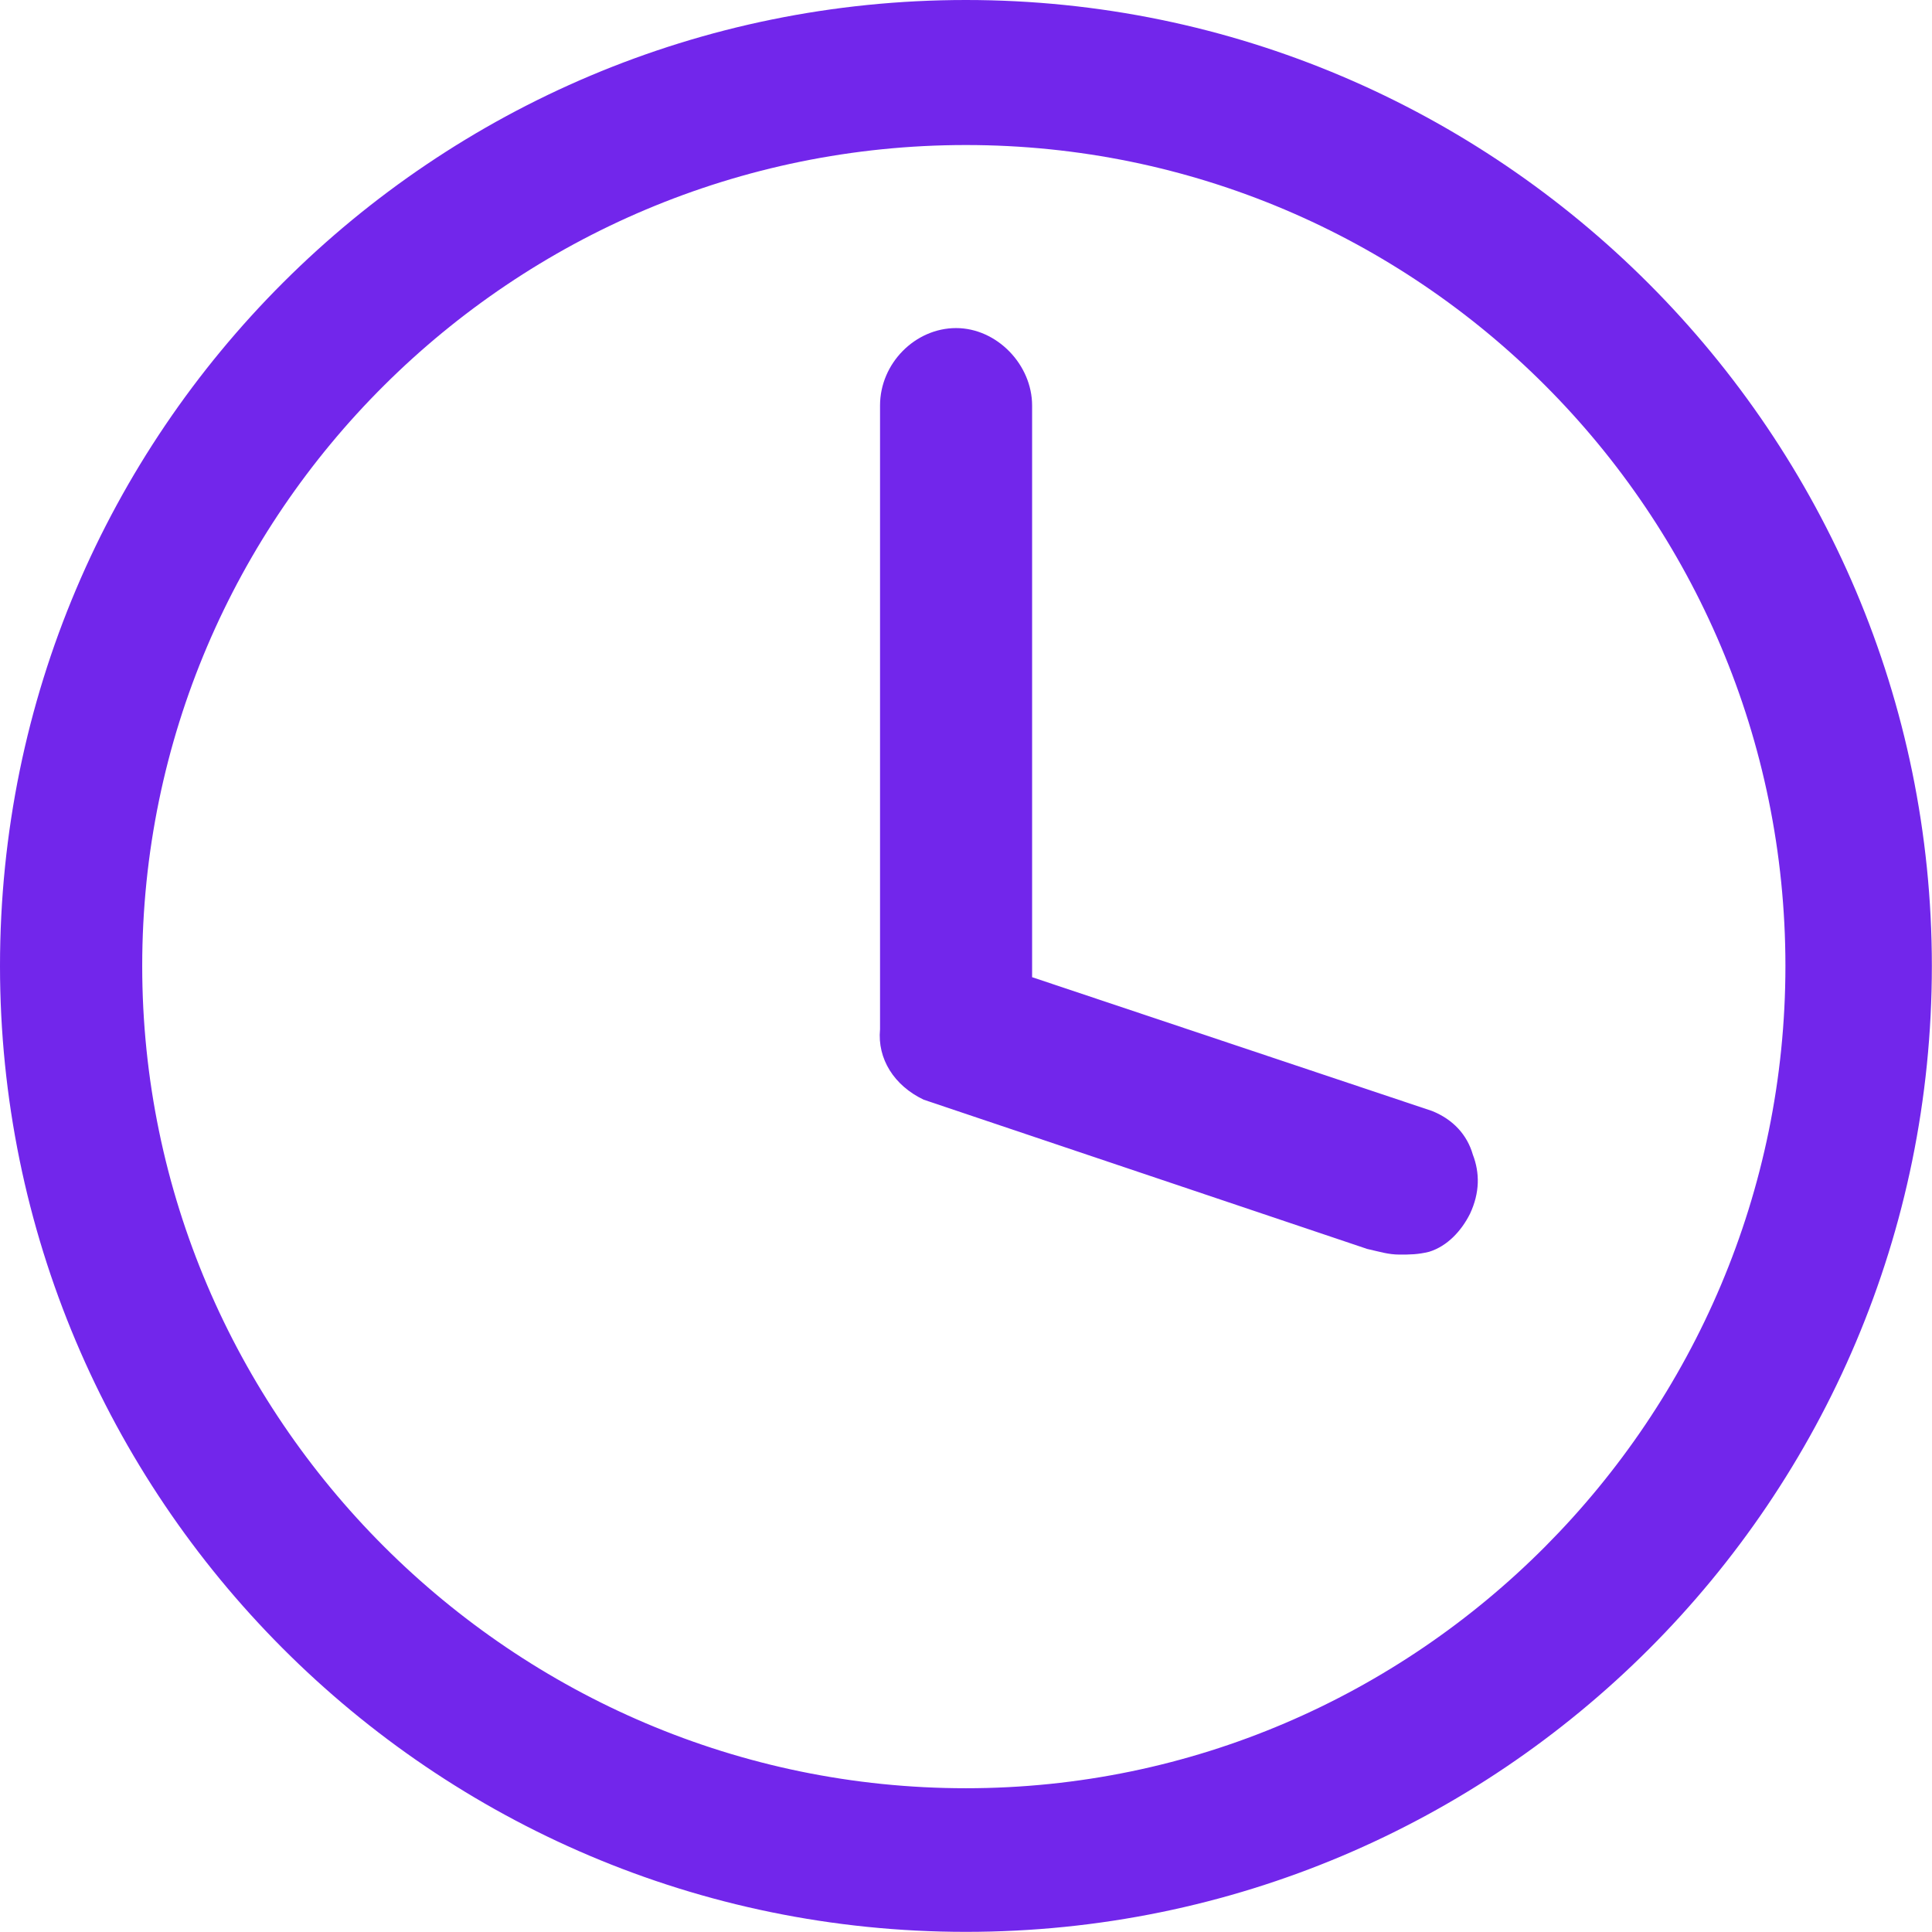<svg width="13.721" height="13.721" viewBox="0 0 13.721 13.721" fill="none" xmlns="http://www.w3.org/2000/svg" xmlns:xlink="http://www.w3.org/1999/xlink">
	<desc>
			Created with Pixso.
	</desc>
	<defs/>
	<g style="mix-blend-mode:normal">
		<path id="路径 1787" d="M6.86 0C3.08 0 0 3.06 0 6.86C0 10.63 3.06 13.72 6.86 13.72C10.65 13.72 13.72 10.65 13.72 6.86C13.72 3.09 10.65 0 6.86 0ZM6.86 12.7C3.64 12.7 1.01 10.07 1.01 6.86C1.01 3.64 3.64 1.03 6.86 1.03C10.07 1.03 12.68 3.64 12.68 6.86C12.68 10.07 10.07 12.7 6.86 12.7Z" fill="#7226EB" fill-opacity="1" fill-rule="nonzero"/>
		<path id="路径 1787" d="M0 6.86C0 10.63 3.06 13.72 6.86 13.72C10.65 13.72 13.72 10.65 13.72 6.86C13.72 3.09 10.65 0 6.86 0C3.08 0 0 3.06 0 6.86ZM1.01 6.86C1.01 3.64 3.64 1.03 6.86 1.03C10.07 1.03 12.68 3.64 12.68 6.86C12.68 10.07 10.07 12.7 6.86 12.7C3.64 12.7 1.01 10.07 1.01 6.86Z" stroke="#707070" stroke-opacity="0" stroke-width="1"/>
	</g>
	<g style="mix-blend-mode:normal">
		<path id="路径 1788" d="M10.17 7.89L7.33 6.94L7.33 2.88C7.33 2.59 7.08 2.33 6.79 2.33C6.5 2.33 6.25 2.58 6.25 2.88L6.25 7.31C6.23 7.52 6.35 7.71 6.56 7.81L9.71 8.87C9.8 8.89 9.86 8.91 9.94 8.91C10.01 8.91 10.07 8.91 10.15 8.89C10.28 8.85 10.38 8.74 10.44 8.62C10.51 8.47 10.51 8.33 10.46 8.2C10.42 8.06 10.32 7.95 10.17 7.89Z" fill="#7226EB" fill-opacity="1" fill-rule="nonzero"/>
		<path id="路径 1788" d="M7.33 6.94L7.33 2.88C7.33 2.59 7.08 2.33 6.79 2.33C6.5 2.33 6.25 2.58 6.25 2.88L6.25 7.31C6.23 7.52 6.35 7.71 6.56 7.81L9.71 8.87C9.8 8.89 9.86 8.91 9.94 8.91C10.01 8.91 10.07 8.91 10.15 8.89C10.28 8.85 10.38 8.74 10.44 8.62C10.51 8.47 10.51 8.33 10.46 8.2C10.42 8.06 10.32 7.95 10.17 7.89L7.33 6.94Z" stroke="#707070" stroke-opacity="0" stroke-width="1"/>
	</g>
</svg>
